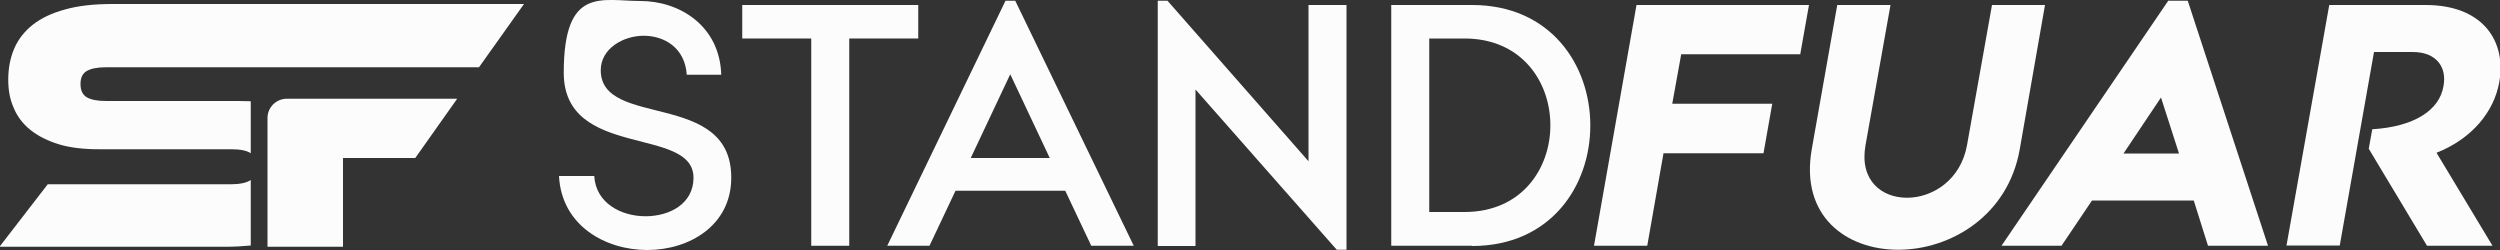 <?xml version="1.0" encoding="UTF-8"?> <svg xmlns="http://www.w3.org/2000/svg" id="katman_1" version="1.1" viewBox="0 0 1000 100"><rect x="0" y="0" width="1000" height="100" fill="#333333" stroke="none"/><defs><style> .st0 { fill: #fcfcfc; } </style></defs><path class="st0" d="M292.5,71.1c0,19.1-16.8,28.9-33.6,28.9s-34.3-9.8-35.3-29.6h14.1c.6,10.8,10.7,16.1,20.5,16.1s19.2-5.1,19.2-15.4c0-20.9-51.9-7.2-51.9-42S240.7.4,256.2.4s31.7,9.8,32.3,29.5h-13.8c-.7-10.8-9-15.6-17.2-15.6s-17.2,5.1-17.2,13.8c0,23.4,52.2,7.8,52.2,42.9Z"></path><path class="st0" d="M367.3,2v13.4h-27.6v82.9h-15.2V15.4h-27.6V2h70.3Z"></path><path class="st0" d="M453.4,98.3h-16.9l-10.4-22h-43.9l-10.4,22h-16.9L402.2.3h3.9l47.4,98ZM419.9,63.2l-15.8-33.5-15.8,33.5h31.6Z"></path><path class="st0" d="M538.6,2v97.9h-3.9l-56.5-64.1v62.6h-15.1V.3h3.9l56.4,64.2V2h15.2Z"></path><path class="st0" d="M588.8,98.3h-32.3V2h32.3c63.1,0,63.1,96.4,0,96.4ZM585.8,15.4h-14.1v69.4h14.1c45.8,0,45.8-69.4,0-69.4Z"></path><path class="st0" d="M672.5,21.6l-3.6,19.9h40l-3.5,19.8h-40l-6.5,37h-21.3L654.6,2h69c0-.1-3.5,19.7-3.5,19.7h-47.6Z"></path><path class="st0" d="M818,2l-10.1,57.7c-4.7,26.7-27.8,40.2-48.6,40.2s-39.3-13.4-34.6-40.2l10.2-57.7h21.3l-10,56.1c-2.5,14,6.4,21,16.6,21s21.5-7.1,24-21l10-56.1h21.2Z"></path><path class="st0" d="M907.2,98.3h-24l-5.7-18.1h-40.7l-12.2,18.1h-24L867.3.3h7.8l32.1,98ZM871.6,61.4l-7.2-22.4-15,22.4h22.2Z"></path><path class="st0" d="M997,98.3h-26.2l-23.3-38.8,1.4-7.8c16.6-1,26.9-7.5,28.5-17.3,1.4-7.5-2.8-13.6-12.3-13.6h-15.5l-13.7,77.4h-21.3L931.7,2h38.5c23.3,0,32.4,14.8,29.5,30.9-2.1,11.8-10.9,22.6-25.1,28.2l22.4,37.2Z"></path><path class="st0" d="M100.3,72s0,0,0,0c-1.6,1.1-4.3,1.7-7.8,1.7H19.1L-.2,98.7h90.3c3.7,0,7.1-.2,10.2-.5v-26.1Z"></path><path class="st0" d="M209.6,1.6H44.9c-7.3,0-13.7.7-18.9,2.2-5.3,1.4-9.6,3.5-12.9,6.1-3.3,2.6-5.8,5.8-7.4,9.5-1.6,3.7-2.4,7.9-2.4,12.4s.7,8,2.2,11.4c1.4,3.4,3.7,6.4,6.7,8.8,3,2.4,6.8,4.3,11.3,5.7,4.5,1.4,10,2,16.2,2h52.8c3.6,0,6.2.5,7.8,1.6,0,0,0,0,0,0v-20.8c-1.6,0-3.3-.1-5-.1h-52.8c-3.5,0-6.1-.5-7.8-1.5-1.7-1-2.5-2.8-2.5-5.3s.8-4.2,2.5-5.2c1.7-1,4.3-1.5,7.8-1.5h149.1L209.6,1.6Z"></path><path class="st0" d="M182.8,39.5h-68.1c-4.2,0-7.7,3.4-7.7,7.7v51.5h30.2v-35.5h28.9l16.7-23.6Z"></path></svg> 